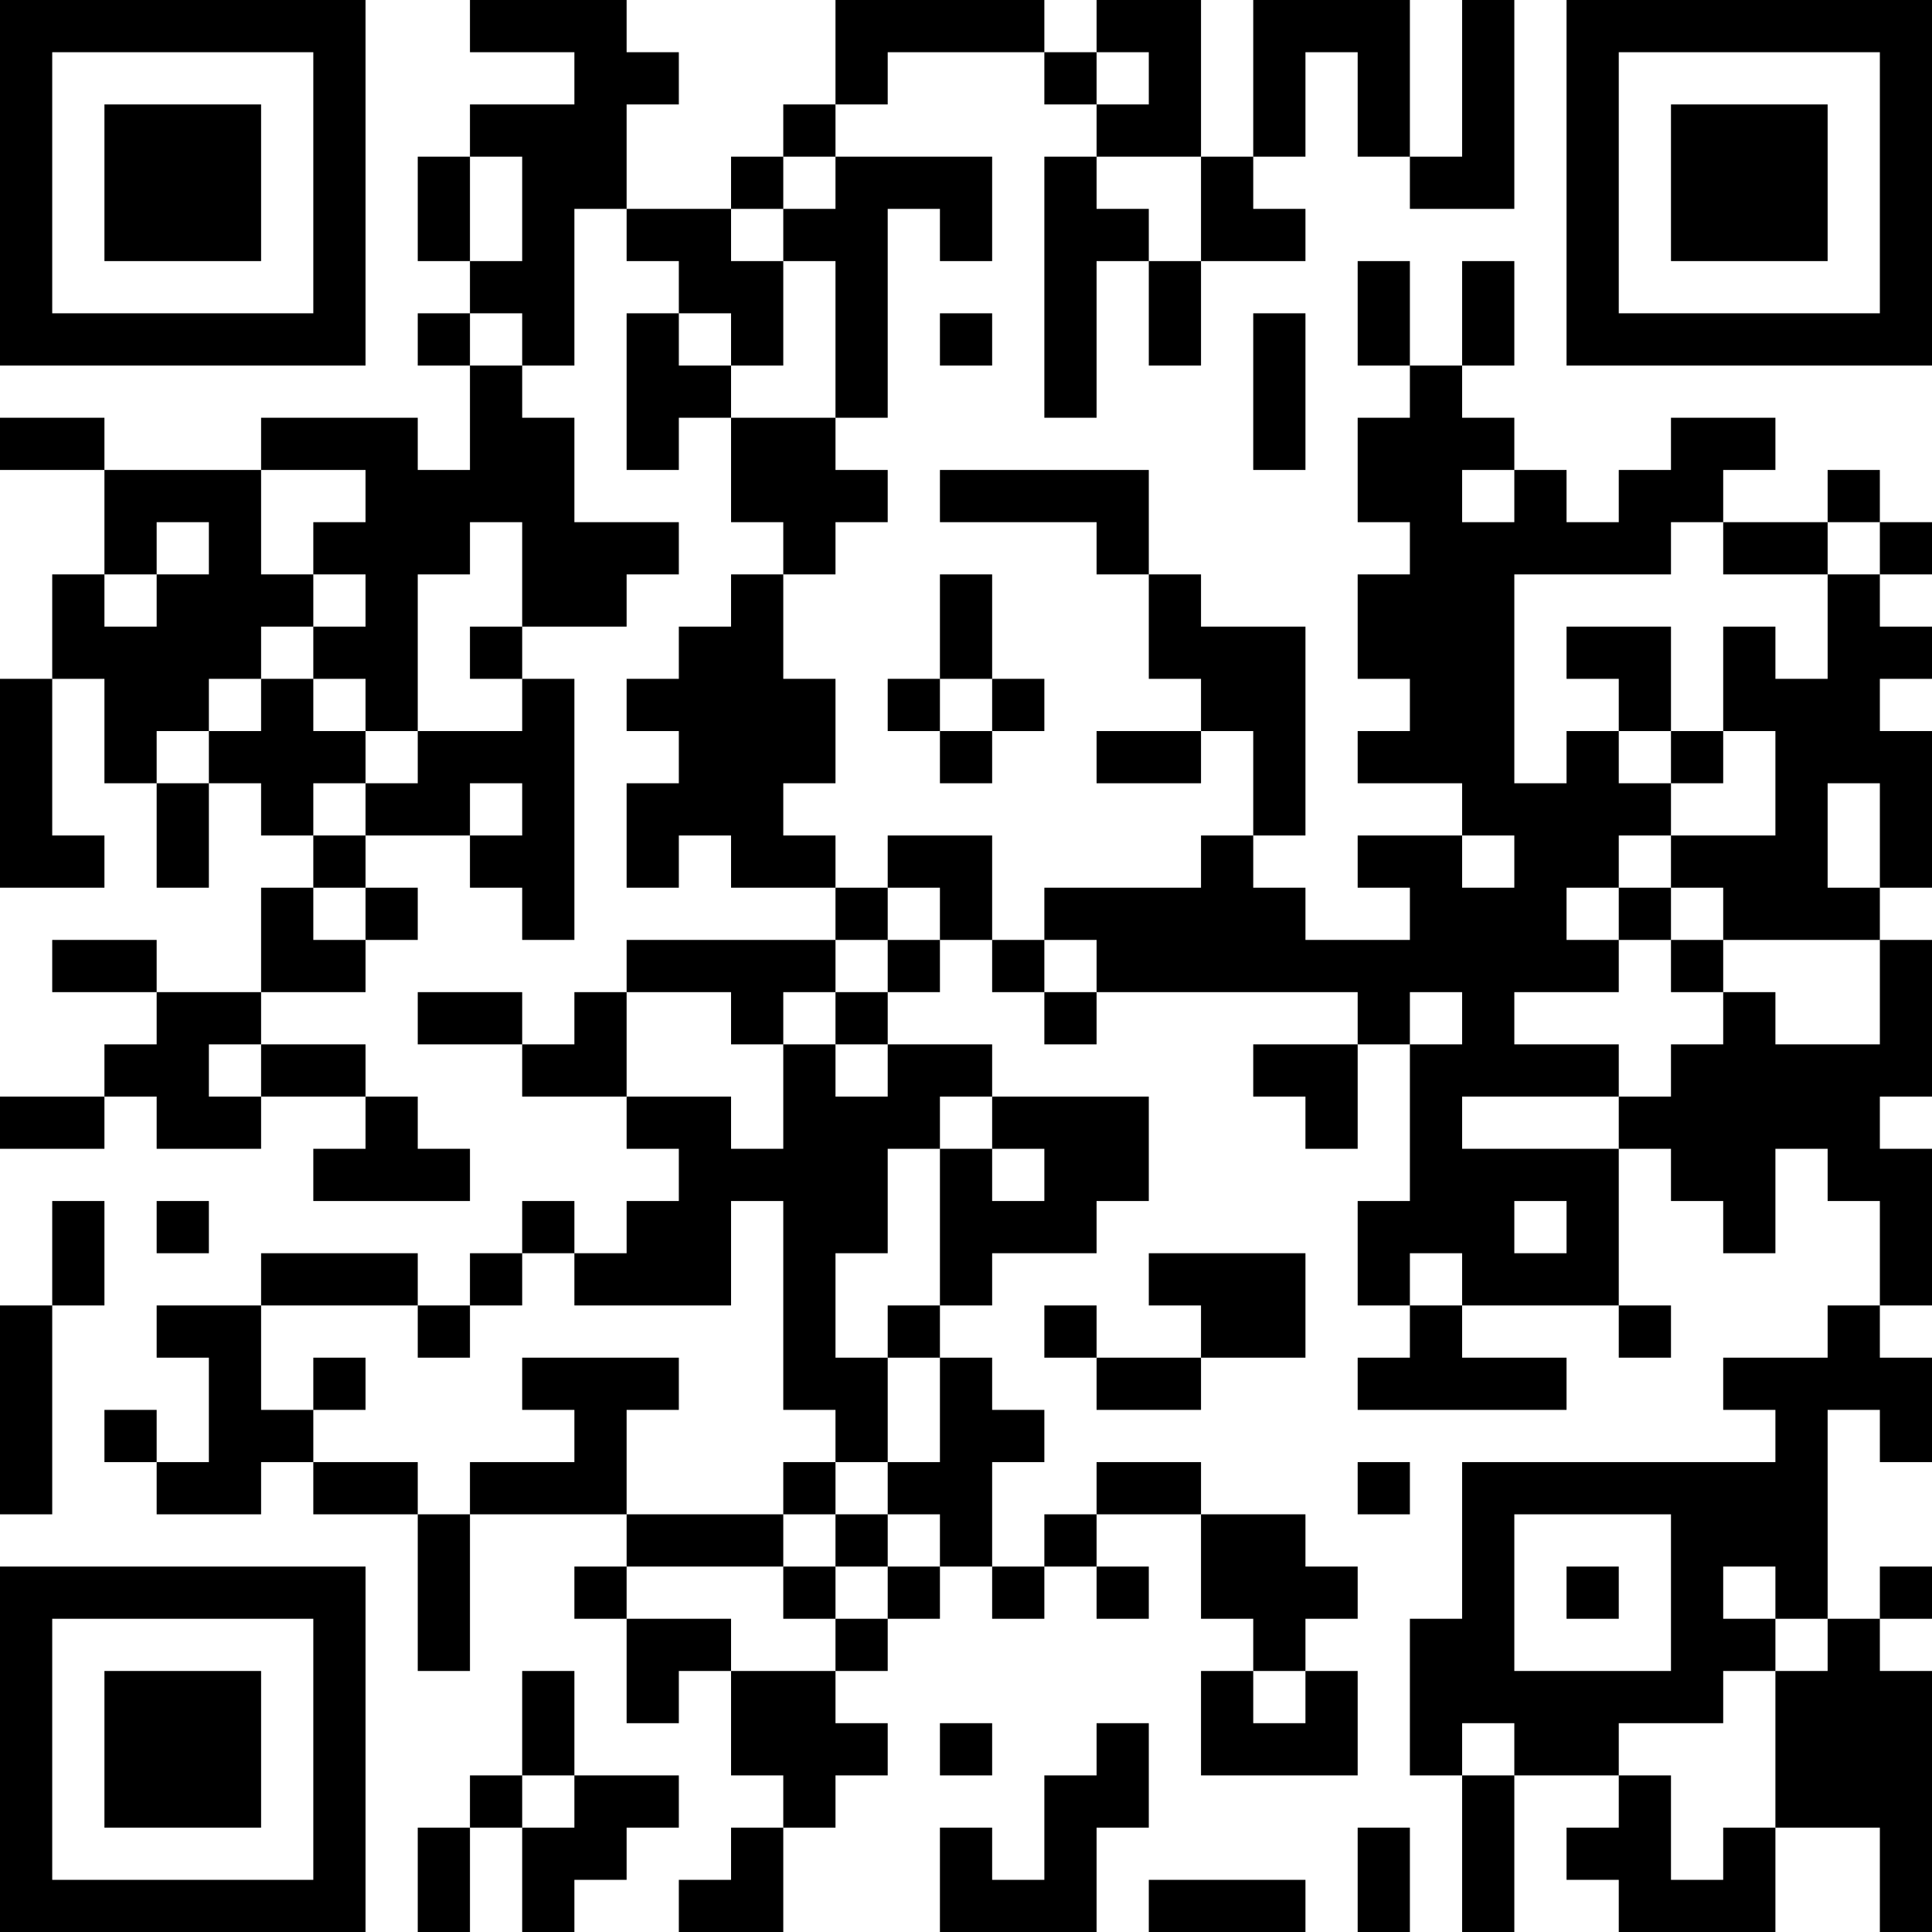 <?xml version="1.0" encoding="UTF-8"?>
<svg xmlns="http://www.w3.org/2000/svg" version="1.1" width="250" height="250" viewBox="0 0 250 250"><rect x="0" y="0" width="250" height="250" fill="#ffffff"/><g transform="scale(6.757)"><g transform="translate(0,0)"><path fill-rule="evenodd" d="M9 0L9 1L11 1L11 2L9 2L9 3L8 3L8 5L9 5L9 6L8 6L8 7L9 7L9 9L8 9L8 8L5 8L5 9L2 9L2 8L0 8L0 9L2 9L2 11L1 11L1 13L0 13L0 17L2 17L2 16L1 16L1 13L2 13L2 15L3 15L3 17L4 17L4 15L5 15L5 16L6 16L6 17L5 17L5 19L3 19L3 18L1 18L1 19L3 19L3 20L2 20L2 21L0 21L0 22L2 22L2 21L3 21L3 22L5 22L5 21L7 21L7 22L6 22L6 23L9 23L9 22L8 22L8 21L7 21L7 20L5 20L5 19L7 19L7 18L8 18L8 17L7 17L7 16L9 16L9 17L10 17L10 18L11 18L11 13L10 13L10 12L12 12L12 11L13 11L13 10L11 10L11 8L10 8L10 7L11 7L11 4L12 4L12 5L13 5L13 6L12 6L12 9L13 9L13 8L14 8L14 10L15 10L15 11L14 11L14 12L13 12L13 13L12 13L12 14L13 14L13 15L12 15L12 17L13 17L13 16L14 16L14 17L16 17L16 18L12 18L12 19L11 19L11 20L10 20L10 19L8 19L8 20L10 20L10 21L12 21L12 22L13 22L13 23L12 23L12 24L11 24L11 23L10 23L10 24L9 24L9 25L8 25L8 24L5 24L5 25L3 25L3 26L4 26L4 28L3 28L3 27L2 27L2 28L3 28L3 29L5 29L5 28L6 28L6 29L8 29L8 32L9 32L9 29L12 29L12 30L11 30L11 31L12 31L12 33L13 33L13 32L14 32L14 34L15 34L15 35L14 35L14 36L13 36L13 37L15 37L15 35L16 35L16 34L17 34L17 33L16 33L16 32L17 32L17 31L18 31L18 30L19 30L19 31L20 31L20 30L21 30L21 31L22 31L22 30L21 30L21 29L23 29L23 31L24 31L24 32L23 32L23 34L26 34L26 32L25 32L25 31L26 31L26 30L25 30L25 29L23 29L23 28L21 28L21 29L20 29L20 30L19 30L19 28L20 28L20 27L19 27L19 26L18 26L18 25L19 25L19 24L21 24L21 23L22 23L22 21L19 21L19 20L17 20L17 19L18 19L18 18L19 18L19 19L20 19L20 20L21 20L21 19L26 19L26 20L24 20L24 21L25 21L25 22L26 22L26 20L27 20L27 23L26 23L26 25L27 25L27 26L26 26L26 27L30 27L30 26L28 26L28 25L31 25L31 26L32 26L32 25L31 25L31 22L32 22L32 23L33 23L33 24L34 24L34 22L35 22L35 23L36 23L36 25L35 25L35 26L33 26L33 27L34 27L34 28L28 28L28 31L27 31L27 34L28 34L28 37L29 37L29 34L31 34L31 35L30 35L30 36L31 36L31 37L34 37L34 35L36 35L36 37L37 37L37 32L36 32L36 31L37 31L37 30L36 30L36 31L35 31L35 27L36 27L36 28L37 28L37 26L36 26L36 25L37 25L37 22L36 22L36 21L37 21L37 18L36 18L36 17L37 17L37 14L36 14L36 13L37 13L37 12L36 12L36 11L37 11L37 10L36 10L36 9L35 9L35 10L33 10L33 9L34 9L34 8L32 8L32 9L31 9L31 10L30 10L30 9L29 9L29 8L28 8L28 7L29 7L29 5L28 5L28 7L27 7L27 5L26 5L26 7L27 7L27 8L26 8L26 10L27 10L27 11L26 11L26 13L27 13L27 14L26 14L26 15L28 15L28 16L26 16L26 17L27 17L27 18L25 18L25 17L24 17L24 16L25 16L25 12L23 12L23 11L22 11L22 9L18 9L18 10L21 10L21 11L22 11L22 13L23 13L23 14L21 14L21 15L23 15L23 14L24 14L24 16L23 16L23 17L20 17L20 18L19 18L19 16L17 16L17 17L16 17L16 16L15 16L15 15L16 15L16 13L15 13L15 11L16 11L16 10L17 10L17 9L16 9L16 8L17 8L17 4L18 4L18 5L19 5L19 3L16 3L16 2L17 2L17 1L20 1L20 2L21 2L21 3L20 3L20 8L21 8L21 5L22 5L22 7L23 7L23 5L25 5L25 4L24 4L24 3L25 3L25 1L26 1L26 3L27 3L27 4L29 4L29 0L28 0L28 3L27 3L27 0L24 0L24 3L23 3L23 0L21 0L21 1L20 1L20 0L16 0L16 2L15 2L15 3L14 3L14 4L12 4L12 2L13 2L13 1L12 1L12 0ZM21 1L21 2L22 2L22 1ZM9 3L9 5L10 5L10 3ZM15 3L15 4L14 4L14 5L15 5L15 7L14 7L14 6L13 6L13 7L14 7L14 8L16 8L16 5L15 5L15 4L16 4L16 3ZM21 3L21 4L22 4L22 5L23 5L23 3ZM9 6L9 7L10 7L10 6ZM18 6L18 7L19 7L19 6ZM24 6L24 9L25 9L25 6ZM5 9L5 11L6 11L6 12L5 12L5 13L4 13L4 14L3 14L3 15L4 15L4 14L5 14L5 13L6 13L6 14L7 14L7 15L6 15L6 16L7 16L7 15L8 15L8 14L10 14L10 13L9 13L9 12L10 12L10 10L9 10L9 11L8 11L8 14L7 14L7 13L6 13L6 12L7 12L7 11L6 11L6 10L7 10L7 9ZM28 9L28 10L29 10L29 9ZM3 10L3 11L2 11L2 12L3 12L3 11L4 11L4 10ZM32 10L32 11L29 11L29 15L30 15L30 14L31 14L31 15L32 15L32 16L31 16L31 17L30 17L30 18L31 18L31 19L29 19L29 20L31 20L31 21L28 21L28 22L31 22L31 21L32 21L32 20L33 20L33 19L34 19L34 20L36 20L36 18L33 18L33 17L32 17L32 16L34 16L34 14L33 14L33 12L34 12L34 13L35 13L35 11L36 11L36 10L35 10L35 11L33 11L33 10ZM18 11L18 13L17 13L17 14L18 14L18 15L19 15L19 14L20 14L20 13L19 13L19 11ZM30 12L30 13L31 13L31 14L32 14L32 15L33 15L33 14L32 14L32 12ZM18 13L18 14L19 14L19 13ZM9 15L9 16L10 16L10 15ZM35 15L35 17L36 17L36 15ZM28 16L28 17L29 17L29 16ZM6 17L6 18L7 18L7 17ZM17 17L17 18L16 18L16 19L15 19L15 20L14 20L14 19L12 19L12 21L14 21L14 22L15 22L15 20L16 20L16 21L17 21L17 20L16 20L16 19L17 19L17 18L18 18L18 17ZM31 17L31 18L32 18L32 19L33 19L33 18L32 18L32 17ZM20 18L20 19L21 19L21 18ZM27 19L27 20L28 20L28 19ZM4 20L4 21L5 21L5 20ZM18 21L18 22L17 22L17 24L16 24L16 26L17 26L17 28L16 28L16 27L15 27L15 23L14 23L14 25L11 25L11 24L10 24L10 25L9 25L9 26L8 26L8 25L5 25L5 27L6 27L6 28L8 28L8 29L9 29L9 28L11 28L11 27L10 27L10 26L13 26L13 27L12 27L12 29L15 29L15 30L12 30L12 31L14 31L14 32L16 32L16 31L17 31L17 30L18 30L18 29L17 29L17 28L18 28L18 26L17 26L17 25L18 25L18 22L19 22L19 23L20 23L20 22L19 22L19 21ZM1 23L1 25L0 25L0 29L1 29L1 25L2 25L2 23ZM3 23L3 24L4 24L4 23ZM29 23L29 24L30 24L30 23ZM22 24L22 25L23 25L23 26L21 26L21 25L20 25L20 26L21 26L21 27L23 27L23 26L25 26L25 24ZM27 24L27 25L28 25L28 24ZM6 26L6 27L7 27L7 26ZM15 28L15 29L16 29L16 30L15 30L15 31L16 31L16 30L17 30L17 29L16 29L16 28ZM26 28L26 29L27 29L27 28ZM29 29L29 32L32 32L32 29ZM30 30L30 31L31 31L31 30ZM33 30L33 31L34 31L34 32L33 32L33 33L31 33L31 34L32 34L32 36L33 36L33 35L34 35L34 32L35 32L35 31L34 31L34 30ZM10 32L10 34L9 34L9 35L8 35L8 37L9 37L9 35L10 35L10 37L11 37L11 36L12 36L12 35L13 35L13 34L11 34L11 32ZM24 32L24 33L25 33L25 32ZM18 33L18 34L19 34L19 33ZM21 33L21 34L20 34L20 36L19 36L19 35L18 35L18 37L21 37L21 35L22 35L22 33ZM28 33L28 34L29 34L29 33ZM10 34L10 35L11 35L11 34ZM26 35L26 37L27 37L27 35ZM22 36L22 37L25 37L25 36ZM0 0L0 7L7 7L7 0ZM1 1L1 6L6 6L6 1ZM2 2L2 5L5 5L5 2ZM30 0L30 7L37 7L37 0ZM31 1L31 6L36 6L36 1ZM32 2L32 5L35 5L35 2ZM0 30L0 37L7 37L7 30ZM1 31L1 36L6 36L6 31ZM2 32L2 35L5 35L5 32Z" fill="#000000"/></g></g></svg>
